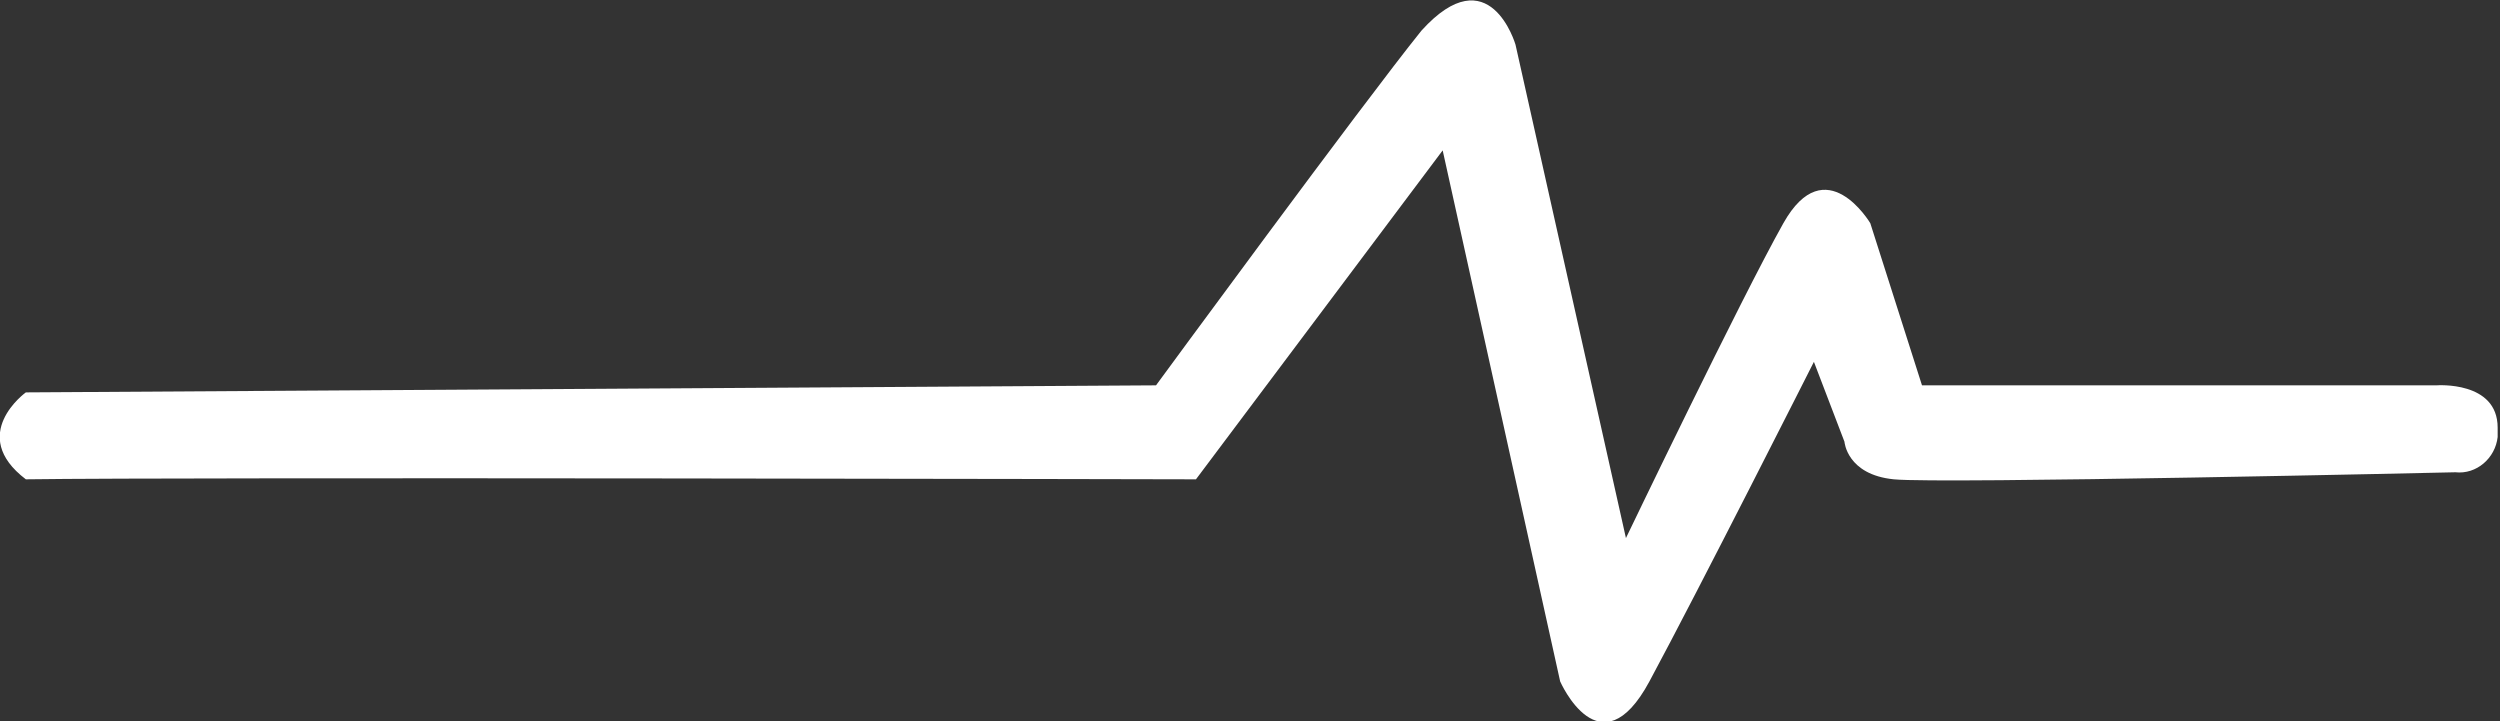 <svg xmlns="http://www.w3.org/2000/svg" xmlns:xlink="http://www.w3.org/1999/xlink" id="Layer_1" x="0px" y="0px" viewBox="0 0 106.4 30.7" style="enable-background:new 0 0 106.4 30.7;" xml:space="preserve"><rect x="0" y="0" width="106.4" height="30.7" fill="#333333" stroke="none"/><style type="text/css">	.st0{fill:#FFFFFF;}</style><path id="pulse_blue" class="st0" d="M103.7,16.4H81.8l-2.2-6.9c0,0-1.9-3.2-3.7,0s-6.7,13.4-6.7,13.4l-4.7-21c0,0-1.1-3.8-4-0.6 C58,4.4,49.2,16.4,49.2,16.4L1.1,16.7c0,0-2.5,1.8,0,3.7c7-0.1,49.8,0,49.8,0l10.5-14l5,22.6c0,0,1.7,3.9,3.8,0 c2.1-3.9,7-13.6,7-13.6l1.3,3.4c0,0,0.1,1.4,2.1,1.6s23.9-0.3,23.9-0.3c0.9,0.1,1.7-0.6,1.8-1.5c0-0.1,0-0.2,0-0.4 C106.3,16.2,103.7,16.4,103.7,16.4z"></path></svg>